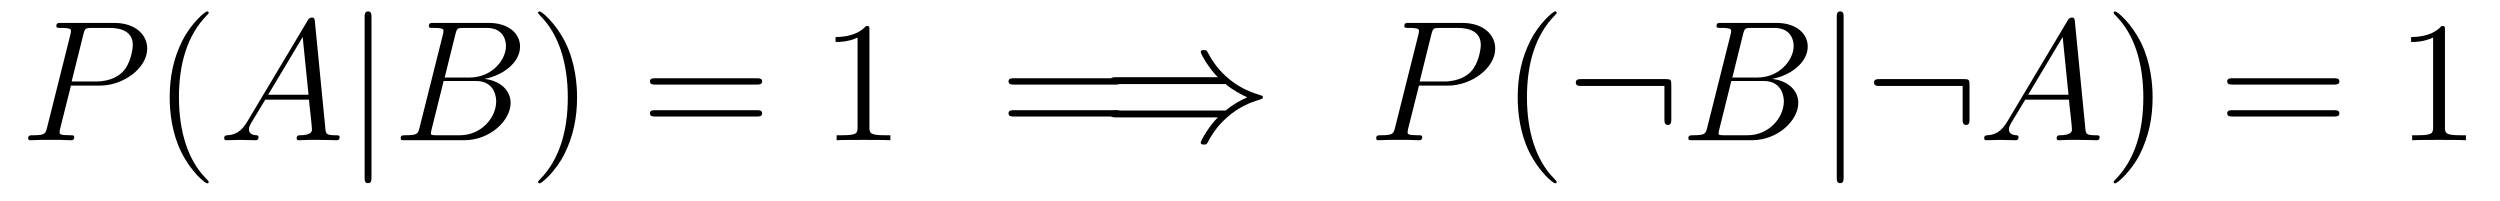 <?xml version='1.0' encoding='UTF-8'?>
<!-- This file was generated by dvisvgm 2.8.1 -->
<svg version='1.1' xmlns='http://www.w3.org/2000/svg' xmlns:xlink='http://www.w3.org/1999/xlink' width='174pt' height='14pt' viewBox='0 -14 174 14'>
<g id='page1'>
<g transform='matrix(1 0 0 -1 -127 650)'>
<path d='M131.938 658.041H133.947C135.596 658.041 137.246 659.261 137.246 660.623C137.246 661.556 136.457 662.405 134.951 662.405H131.257C131.03 662.405 130.922 662.405 130.922 662.178C130.922 662.058 131.03 662.058 131.209 662.058C131.938 662.058 131.938 661.962 131.938 661.831C131.938 661.807 131.938 661.735 131.891 661.556L130.277 655.125C130.169 654.706 130.145 654.587 129.308 654.587C129.081 654.587 128.962 654.587 128.962 654.372C128.962 654.24 129.069 654.24 129.141 654.24C129.368 654.24 129.608 654.264 129.834 654.264H131.233C131.46 654.264 131.711 654.24 131.938 654.24C132.034 654.24 132.166 654.24 132.166 654.467C132.166 654.587 132.058 654.587 131.879 654.587C131.161 654.587 131.149 654.67 131.149 654.79C131.149 654.85 131.161 654.933 131.173 654.993L131.938 658.041ZM132.799 661.592C132.907 662.034 132.954 662.058 133.421 662.058H134.604C135.501 662.058 136.242 661.771 136.242 660.874C136.242 660.564 136.087 659.547 135.537 658.998C135.333 658.782 134.76 658.328 133.672 658.328H131.986L132.799 661.592Z'/>
<path d='M141.524 651.335C141.524 651.371 141.524 651.395 141.321 651.598C140.125 652.806 139.455 654.778 139.455 657.217C139.455 659.536 140.017 661.532 141.404 662.943C141.524 663.05 141.524 663.074 141.524 663.11C141.524 663.182 141.464 663.206 141.416 663.206C141.261 663.206 140.28 662.345 139.695 661.173C139.085 659.966 138.81 658.687 138.81 657.217C138.81 656.152 138.977 654.73 139.599 653.451C140.304 652.017 141.285 651.239 141.416 651.239C141.464 651.239 141.524 651.263 141.524 651.335Z'/>
<path d='M144.229 655.567C143.811 654.862 143.405 654.622 142.831 654.587C142.699 654.575 142.604 654.575 142.604 654.36C142.604 654.288 142.663 654.24 142.747 654.24C142.962 654.24 143.5 654.264 143.715 654.264C144.062 654.264 144.445 654.24 144.779 654.24C144.851 654.24 144.994 654.24 144.994 654.467C144.994 654.575 144.899 654.587 144.827 654.587C144.552 654.611 144.325 654.706 144.325 654.993C144.325 655.16 144.397 655.292 144.552 655.555L145.461 657.061H148.509C148.521 656.953 148.521 656.858 148.533 656.75C148.569 656.44 148.712 655.196 148.712 654.969C148.712 654.611 148.103 654.587 147.911 654.587C147.78 654.587 147.648 654.587 147.648 654.372C147.648 654.24 147.756 654.24 147.828 654.24C148.031 654.24 148.27 654.264 148.473 654.264H149.154C149.884 654.264 150.41 654.24 150.422 654.24C150.505 654.24 150.637 654.24 150.637 654.467C150.637 654.587 150.529 654.587 150.35 654.587C149.693 654.587 149.68 654.694 149.645 655.053L148.915 662.512C148.892 662.751 148.844 662.775 148.712 662.775C148.593 662.775 148.521 662.751 148.413 662.572L144.229 655.567ZM145.664 657.408L148.067 661.424L148.473 657.408H145.664Z'/>
<path d='M152.856 662.775C152.856 662.99 152.856 663.206 152.617 663.206S152.378 662.99 152.378 662.775V651.682C152.378 651.467 152.378 651.252 152.617 651.252S152.856 651.467 152.856 651.682V662.775Z'/>
<path d='M158.69 661.592C158.797 662.034 158.845 662.058 159.311 662.058H160.865C162.216 662.058 162.216 660.91 162.216 660.803C162.216 659.834 161.248 658.603 159.67 658.603H157.948L158.69 661.592ZM160.71 658.507C162.013 658.747 163.196 659.655 163.196 660.755C163.196 661.687 162.372 662.405 161.021 662.405H157.183C156.956 662.405 156.849 662.405 156.849 662.178C156.849 662.058 156.956 662.058 157.136 662.058C157.865 662.058 157.865 661.962 157.865 661.831C157.865 661.807 157.865 661.735 157.817 661.556L156.203 655.125C156.096 654.706 156.072 654.587 155.235 654.587C155.008 654.587 154.888 654.587 154.888 654.372C154.888 654.24 154.96 654.24 155.199 654.24H159.299C161.128 654.24 162.539 655.627 162.539 656.834C162.539 657.814 161.678 658.412 160.71 658.507ZM159.012 654.587H157.398C157.231 654.587 157.207 654.587 157.136 654.599C157.004 654.611 156.992 654.634 156.992 654.73C156.992 654.814 157.016 654.886 157.04 654.993L157.877 658.364H160.124C161.535 658.364 161.535 657.049 161.535 656.953C161.535 655.806 160.495 654.587 159.012 654.587Z'/>
<path d='M167.164 657.217C167.164 658.125 167.045 659.607 166.375 660.994C165.67 662.428 164.69 663.206 164.558 663.206C164.511 663.206 164.451 663.182 164.451 663.11C164.451 663.074 164.451 663.05 164.654 662.847C165.849 661.64 166.519 659.667 166.519 657.228C166.519 654.909 165.957 652.913 164.57 651.502C164.451 651.395 164.451 651.371 164.451 651.335C164.451 651.263 164.511 651.239 164.558 651.239C164.714 651.239 165.694 652.1 166.28 653.272C166.89 654.491 167.164 655.782 167.164 657.217Z'/>
<path d='M179.661 658.113C179.828 658.113 180.043 658.113 180.043 658.328C180.043 658.555 179.84 658.555 179.661 658.555H172.62C172.452 658.555 172.238 658.555 172.238 658.34C172.238 658.113 172.441 658.113 172.62 658.113H179.661ZM179.661 655.89C179.828 655.89 180.043 655.89 180.043 656.105C180.043 656.332 179.84 656.332 179.661 656.332H172.62C172.452 656.332 172.238 656.332 172.238 656.117C172.238 655.89 172.441 655.89 172.62 655.89H179.661Z'/>
<path d='M187.512 661.902C187.512 662.178 187.512 662.189 187.273 662.189C186.986 661.867 186.388 661.424 185.157 661.424V661.078C185.432 661.078 186.029 661.078 186.687 661.388V655.16C186.687 654.73 186.651 654.587 185.599 654.587H185.229V654.24C185.551 654.264 186.711 654.264 187.105 654.264C187.5 654.264 188.648 654.264 188.97 654.24V654.587H188.6C187.548 654.587 187.512 654.73 187.512 655.16V661.902Z'/>
<path d='M204.617 658.113C204.785 658.113 205 658.113 205 658.328C205 658.555 204.797 658.555 204.617 658.555H197.576C197.408 658.555 197.194 658.555 197.194 658.34C197.194 658.113 197.396 658.113 197.576 658.113H204.617ZM204.617 655.89C204.785 655.89 205 655.89 205 656.105C205 656.332 204.797 656.332 204.617 656.332H197.576C197.408 656.332 197.194 656.332 197.194 656.117C197.194 655.89 197.396 655.89 197.576 655.89H204.617Z'/>
<path d='M212.304 658.149C212.806 657.719 213.415 657.408 213.81 657.228C213.379 657.037 212.794 656.727 212.304 656.308H204.713C204.51 656.308 204.283 656.308 204.283 656.069S204.498 655.83 204.701 655.83H211.765C211.192 655.28 210.57 654.228 210.57 654.072C210.57 653.941 210.726 653.941 210.798 653.941C210.893 653.941 210.977 653.941 211.025 654.037C211.276 654.491 211.61 655.125 212.387 655.818C213.212 656.547 214.013 656.87 214.634 657.049C214.838 657.121 214.85 657.133 214.874 657.157C214.898 657.169 214.898 657.205 214.898 657.228C214.898 657.252 214.898 657.276 214.885 657.3L214.85 657.324C214.826 657.336 214.814 657.348 214.588 657.42C212.974 657.898 211.778 658.986 211.109 660.265C210.977 660.504 210.965 660.516 210.798 660.516C210.726 660.516 210.57 660.516 210.57 660.384C210.57 660.229 211.18 659.189 211.765 658.627H204.701C204.498 658.627 204.283 658.627 204.283 658.388S204.51 658.149 204.713 658.149H212.304Z'/>
<path d='M225.76 658.041H227.768C229.417 658.041 231.067 659.261 231.067 660.623C231.067 661.556 230.279 662.405 228.772 662.405H225.078C224.851 662.405 224.743 662.405 224.743 662.178C224.743 662.058 224.851 662.058 225.03 662.058C225.76 662.058 225.76 661.962 225.76 661.831C225.76 661.807 225.76 661.735 225.712 661.556L224.098 655.125C223.991 654.706 223.967 654.587 223.129 654.587C222.902 654.587 222.784 654.587 222.784 654.372C222.784 654.24 222.89 654.24 222.962 654.24C223.189 654.24 223.429 654.264 223.656 654.264H225.054C225.282 654.264 225.533 654.24 225.76 654.24C225.856 654.24 225.986 654.24 225.986 654.467C225.986 654.587 225.88 654.587 225.7 654.587C224.982 654.587 224.971 654.67 224.971 654.79C224.971 654.85 224.982 654.933 224.995 654.993L225.76 658.041ZM226.62 661.592C226.728 662.034 226.776 662.058 227.242 662.058H228.425C229.322 662.058 230.063 661.771 230.063 660.874C230.063 660.564 229.908 659.547 229.358 658.998C229.154 658.782 228.581 658.328 227.494 658.328H225.808L226.62 661.592Z'/>
<path d='M235.345 651.335C235.345 651.371 235.345 651.395 235.141 651.598C233.946 652.806 233.276 654.778 233.276 657.217C233.276 659.536 233.838 661.532 235.225 662.943C235.345 663.05 235.345 663.074 235.345 663.11C235.345 663.182 235.285 663.206 235.237 663.206C235.082 663.206 234.102 662.345 233.516 661.173C232.907 659.966 232.632 658.687 232.632 657.217C232.632 656.152 232.799 654.73 233.42 653.451C234.126 652.017 235.105 651.239 235.237 651.239C235.285 651.239 235.345 651.263 235.345 651.335Z'/>
<path d='M243.323 658.065C243.323 658.46 243.287 658.496 242.904 658.496H237.095C236.891 658.496 236.676 658.496 236.676 658.257C236.676 658.017 236.891 658.017 237.095 658.017H242.844V655.734C242.844 655.519 242.844 655.304 243.084 655.304C243.323 655.304 243.323 655.519 243.323 655.734V658.065Z'/>
<path d='M248.311 661.592C248.419 662.034 248.467 662.058 248.933 662.058H250.487C251.838 662.058 251.838 660.91 251.838 660.803C251.838 659.834 250.87 658.603 249.292 658.603H247.571L248.311 661.592ZM250.332 658.507C251.635 658.747 252.818 659.655 252.818 660.755C252.818 661.687 251.994 662.405 250.643 662.405H246.805C246.578 662.405 246.47 662.405 246.47 662.178C246.47 662.058 246.578 662.058 246.757 662.058C247.487 662.058 247.487 661.962 247.487 661.831C247.487 661.807 247.487 661.735 247.439 661.556L245.825 655.125C245.718 654.706 245.694 654.587 244.856 654.587C244.63 654.587 244.51 654.587 244.51 654.372C244.51 654.24 244.582 654.24 244.822 654.24H248.922C250.75 654.24 252.161 655.627 252.161 656.834C252.161 657.814 251.3 658.412 250.332 658.507ZM248.634 654.587H247.02C246.853 654.587 246.829 654.587 246.757 654.599C246.626 654.611 246.614 654.634 246.614 654.73C246.614 654.814 246.638 654.886 246.662 654.993L247.499 658.364H249.746C251.156 658.364 251.156 657.049 251.156 656.953C251.156 655.806 250.117 654.587 248.634 654.587Z'/>
<path d='M255.316 662.775C255.316 662.99 255.316 663.206 255.077 663.206S254.838 662.99 254.838 662.775V651.682C254.838 651.467 254.838 651.252 255.077 651.252S255.316 651.467 255.316 651.682V662.775ZM264.079 658.065C264.079 658.46 264.043 658.496 263.66 658.496H257.851C257.647 658.496 257.432 658.496 257.432 658.257C257.432 658.017 257.647 658.017 257.851 658.017H263.6V655.734C263.6 655.519 263.6 655.304 263.84 655.304C264.079 655.304 264.079 655.519 264.079 655.734V658.065Z'/>
<path d='M266.725 655.567C266.306 654.862 265.9 654.622 265.326 654.587C265.195 654.575 265.099 654.575 265.099 654.36C265.099 654.288 265.159 654.24 265.243 654.24C265.458 654.24 265.996 654.264 266.21 654.264C266.557 654.264 266.94 654.24 267.275 654.24C267.347 654.24 267.49 654.24 267.49 654.467C267.49 654.575 267.395 654.587 267.323 654.587C267.048 654.611 266.82 654.706 266.82 654.993C266.82 655.16 266.892 655.292 267.048 655.555L267.956 657.061H271.004C271.016 656.953 271.016 656.858 271.028 656.75C271.064 656.44 271.207 655.196 271.207 654.969C271.207 654.611 270.598 654.587 270.407 654.587C270.275 654.587 270.144 654.587 270.144 654.372C270.144 654.24 270.252 654.24 270.323 654.24C270.526 654.24 270.766 654.264 270.968 654.264H271.65C272.38 654.264 272.905 654.24 272.917 654.24C273.001 654.24 273.132 654.24 273.132 654.467C273.132 654.587 273.024 654.587 272.845 654.587C272.188 654.587 272.176 654.694 272.14 655.053L271.411 662.512C271.387 662.751 271.339 662.775 271.207 662.775C271.088 662.775 271.016 662.751 270.908 662.572L266.725 655.567ZM268.159 657.408L270.562 661.424L270.968 657.408H268.159Z'/>
<path d='M276.822 657.217C276.822 658.125 276.702 659.607 276.032 660.994C275.327 662.428 274.348 663.206 274.216 663.206C274.168 663.206 274.108 663.182 274.108 663.11C274.108 663.074 274.108 663.05 274.312 662.847C275.507 661.64 276.176 659.667 276.176 657.228C276.176 654.909 275.615 652.913 274.228 651.502C274.108 651.395 274.108 651.371 274.108 651.335C274.108 651.263 274.168 651.239 274.216 651.239C274.37 651.239 275.351 652.1 275.938 653.272C276.547 654.491 276.822 655.782 276.822 657.217Z'/>
<path d='M289.438 658.113C289.606 658.113 289.82 658.113 289.82 658.328C289.82 658.555 289.618 658.555 289.438 658.555H282.397C282.229 658.555 282.014 658.555 282.014 658.34C282.014 658.113 282.218 658.113 282.397 658.113H289.438ZM289.438 655.89C289.606 655.89 289.82 655.89 289.82 656.105C289.82 656.332 289.618 656.332 289.438 656.332H282.397C282.229 656.332 282.014 656.332 282.014 656.117C282.014 655.89 282.218 655.89 282.397 655.89H289.438Z'/>
<path d='M297.169 661.902C297.169 662.178 297.169 662.189 296.93 662.189C296.644 661.867 296.045 661.424 294.814 661.424V661.078C295.09 661.078 295.686 661.078 296.344 661.388V655.16C296.344 654.73 296.309 654.587 295.256 654.587H294.886V654.24C295.208 654.264 296.368 654.264 296.762 654.264S298.304 654.264 298.627 654.24V654.587H298.256C297.205 654.587 297.169 654.73 297.169 655.16V661.902Z'/>
</g>
</g>
</svg>